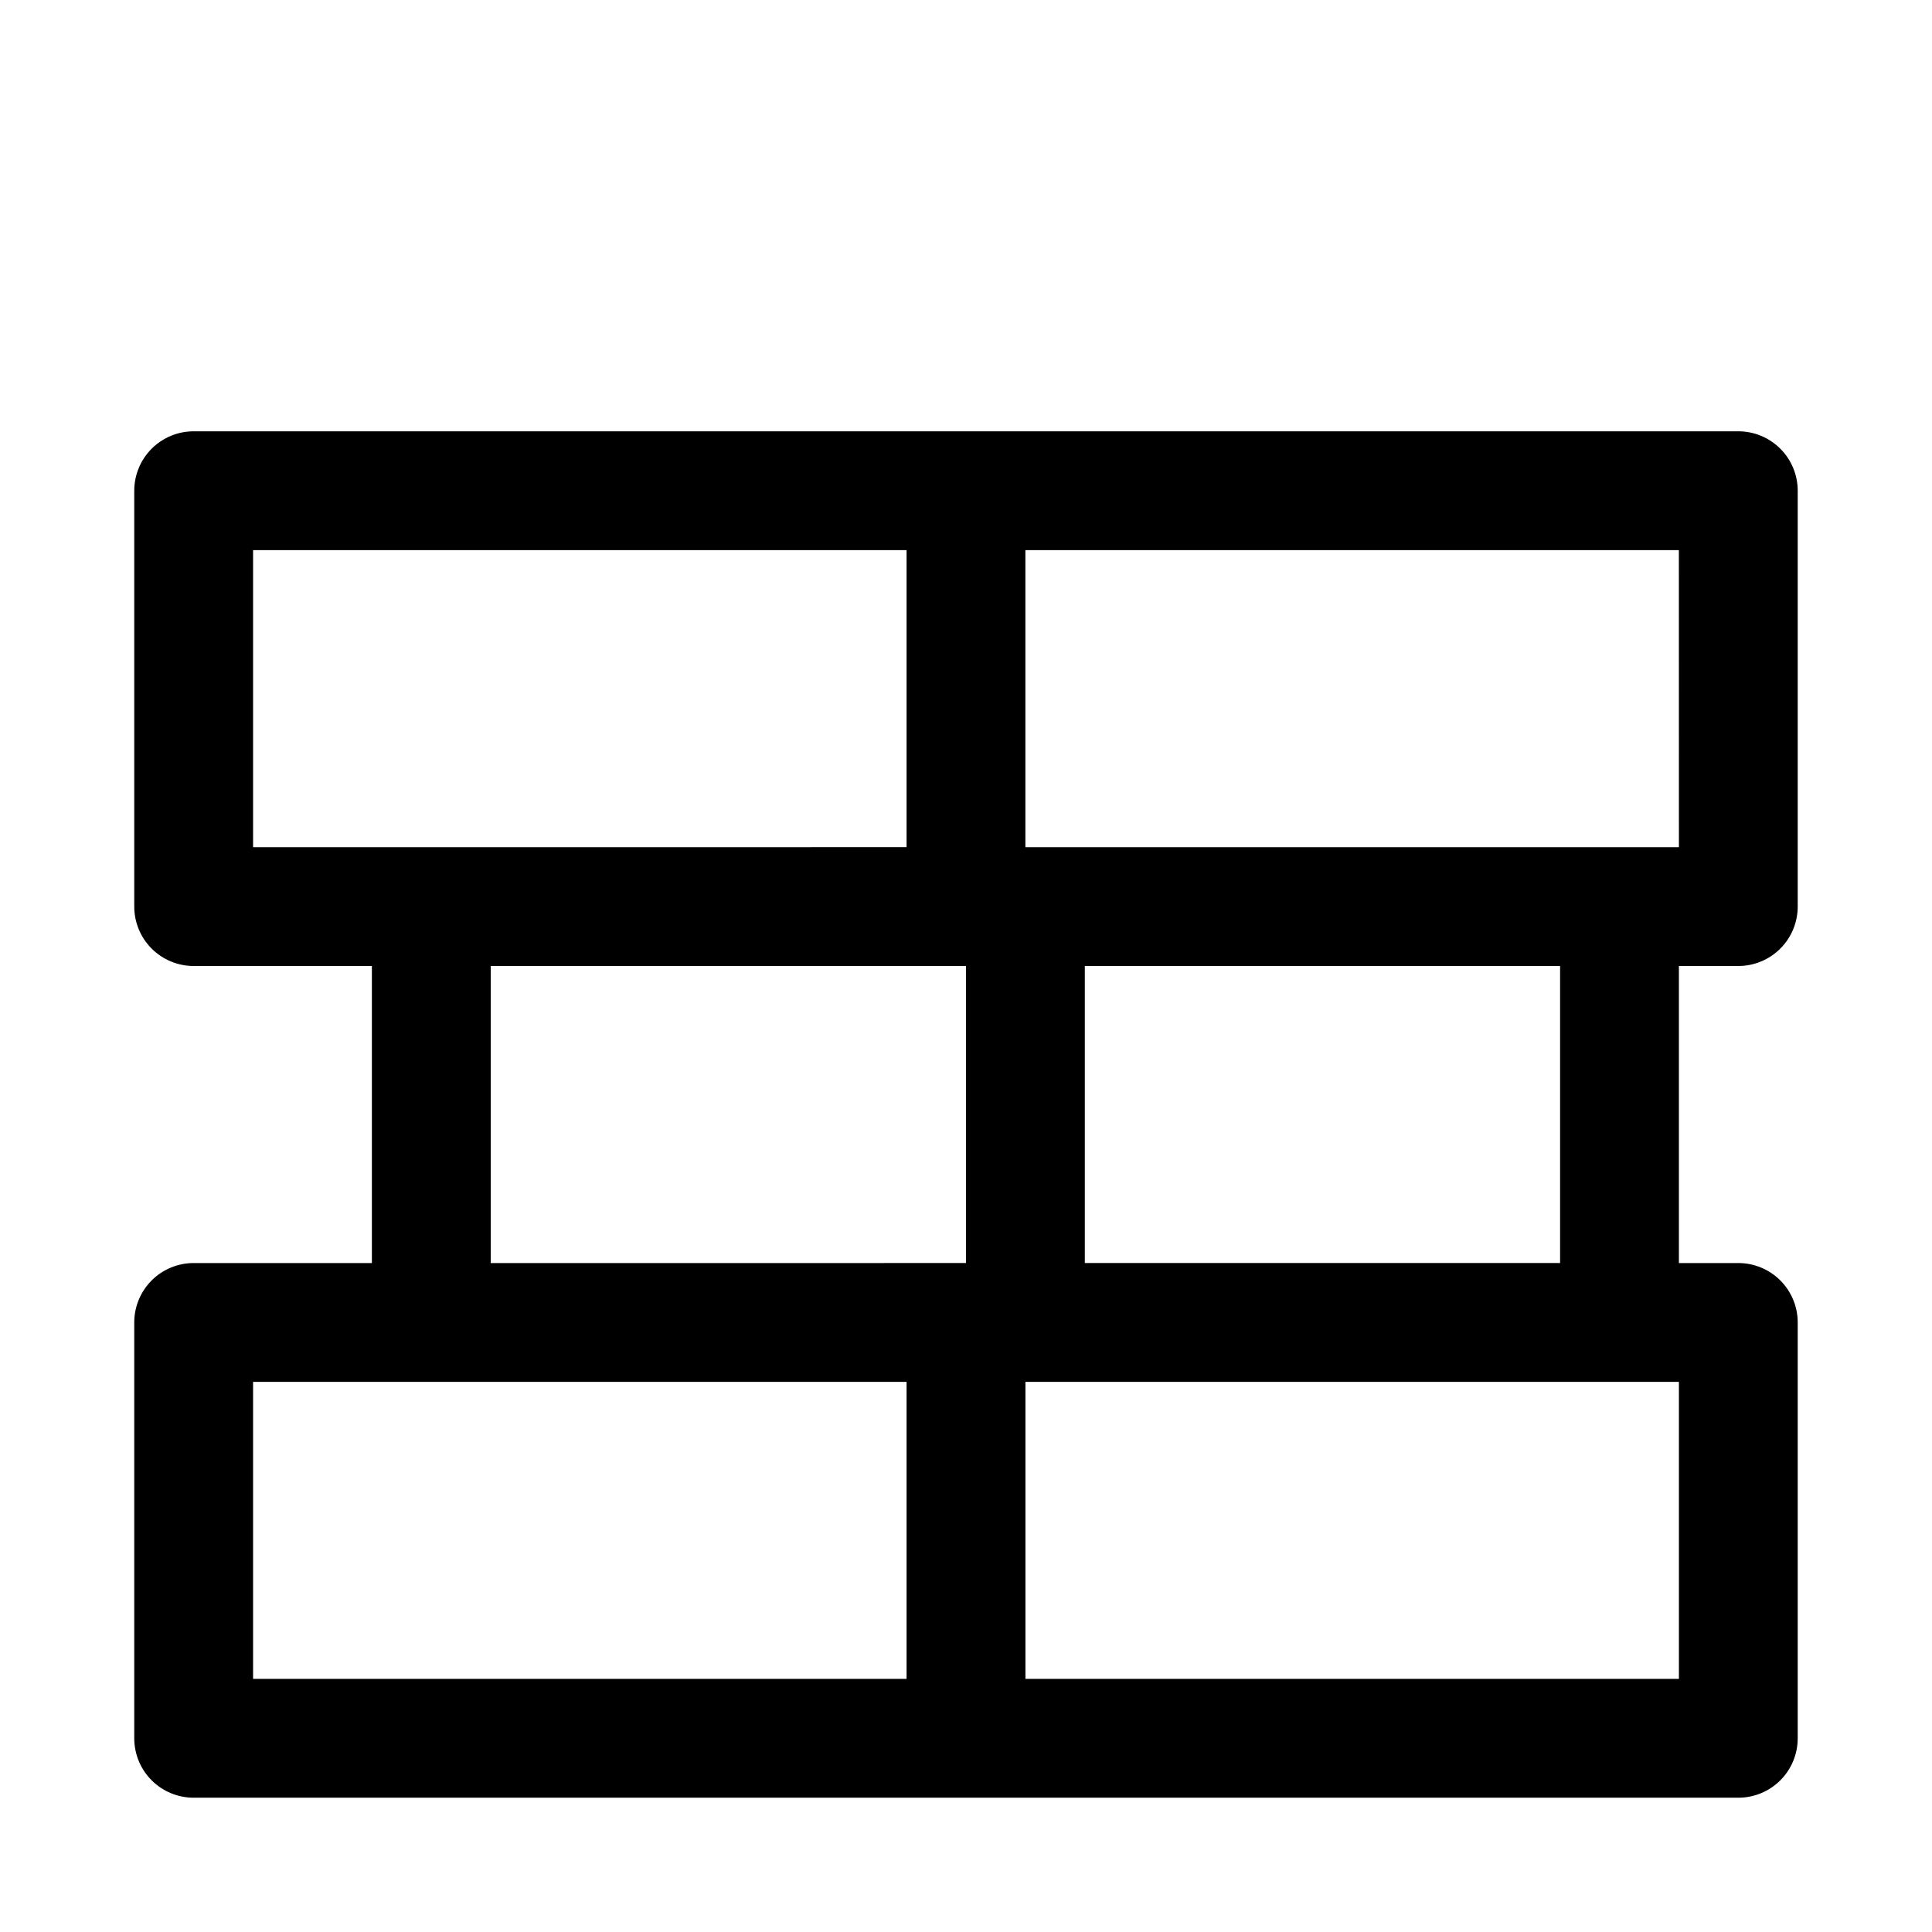 <?xml version="1.0" encoding="UTF-8"?>
<!-- Uploaded to: SVG Repo, www.svgrepo.com, Generator: SVG Repo Mixer Tools -->
<svg fill="#000000" width="800px" height="800px" version="1.1" viewBox="144 144 512 512" xmlns="http://www.w3.org/2000/svg">
 <path d="m604.67 400c4.176 0 8.18-1.66 11.133-4.613 2.953-2.953 4.609-6.957 4.609-11.133v-110.21c0-4.176-1.656-8.18-4.609-11.133-2.953-2.953-6.957-4.613-11.133-4.613h-409.35c-4.176 0-8.18 1.66-11.133 4.613-2.949 2.953-4.609 6.957-4.609 11.133v110.21c0 4.176 1.66 8.18 4.609 11.133 2.953 2.953 6.957 4.613 11.133 4.613h47.234v78.719h-47.234c-4.176 0-8.18 1.66-11.133 4.609-2.949 2.953-4.609 6.961-4.609 11.133v110.21c0 4.176 1.66 8.18 4.609 11.133 2.953 2.953 6.957 4.609 11.133 4.609h409.35c4.176 0 8.18-1.656 11.133-4.609 2.953-2.953 4.609-6.957 4.609-11.133v-110.21c0-4.172-1.656-8.18-4.609-11.133-2.953-2.949-6.957-4.609-11.133-4.609h-15.746v-78.719zm-15.742-31.488h-173.19v-78.723h173.18zm-377.86-78.723h173.18v78.719l-173.18 0.004zm62.977 110.21h125.95v78.719l-125.95 0.004zm-62.977 110.21h173.18v78.719h-173.18zm377.86 78.719h-173.18v-78.719h173.18zm-31.488-110.21h-125.95v-78.719h125.95z"/>
</svg>